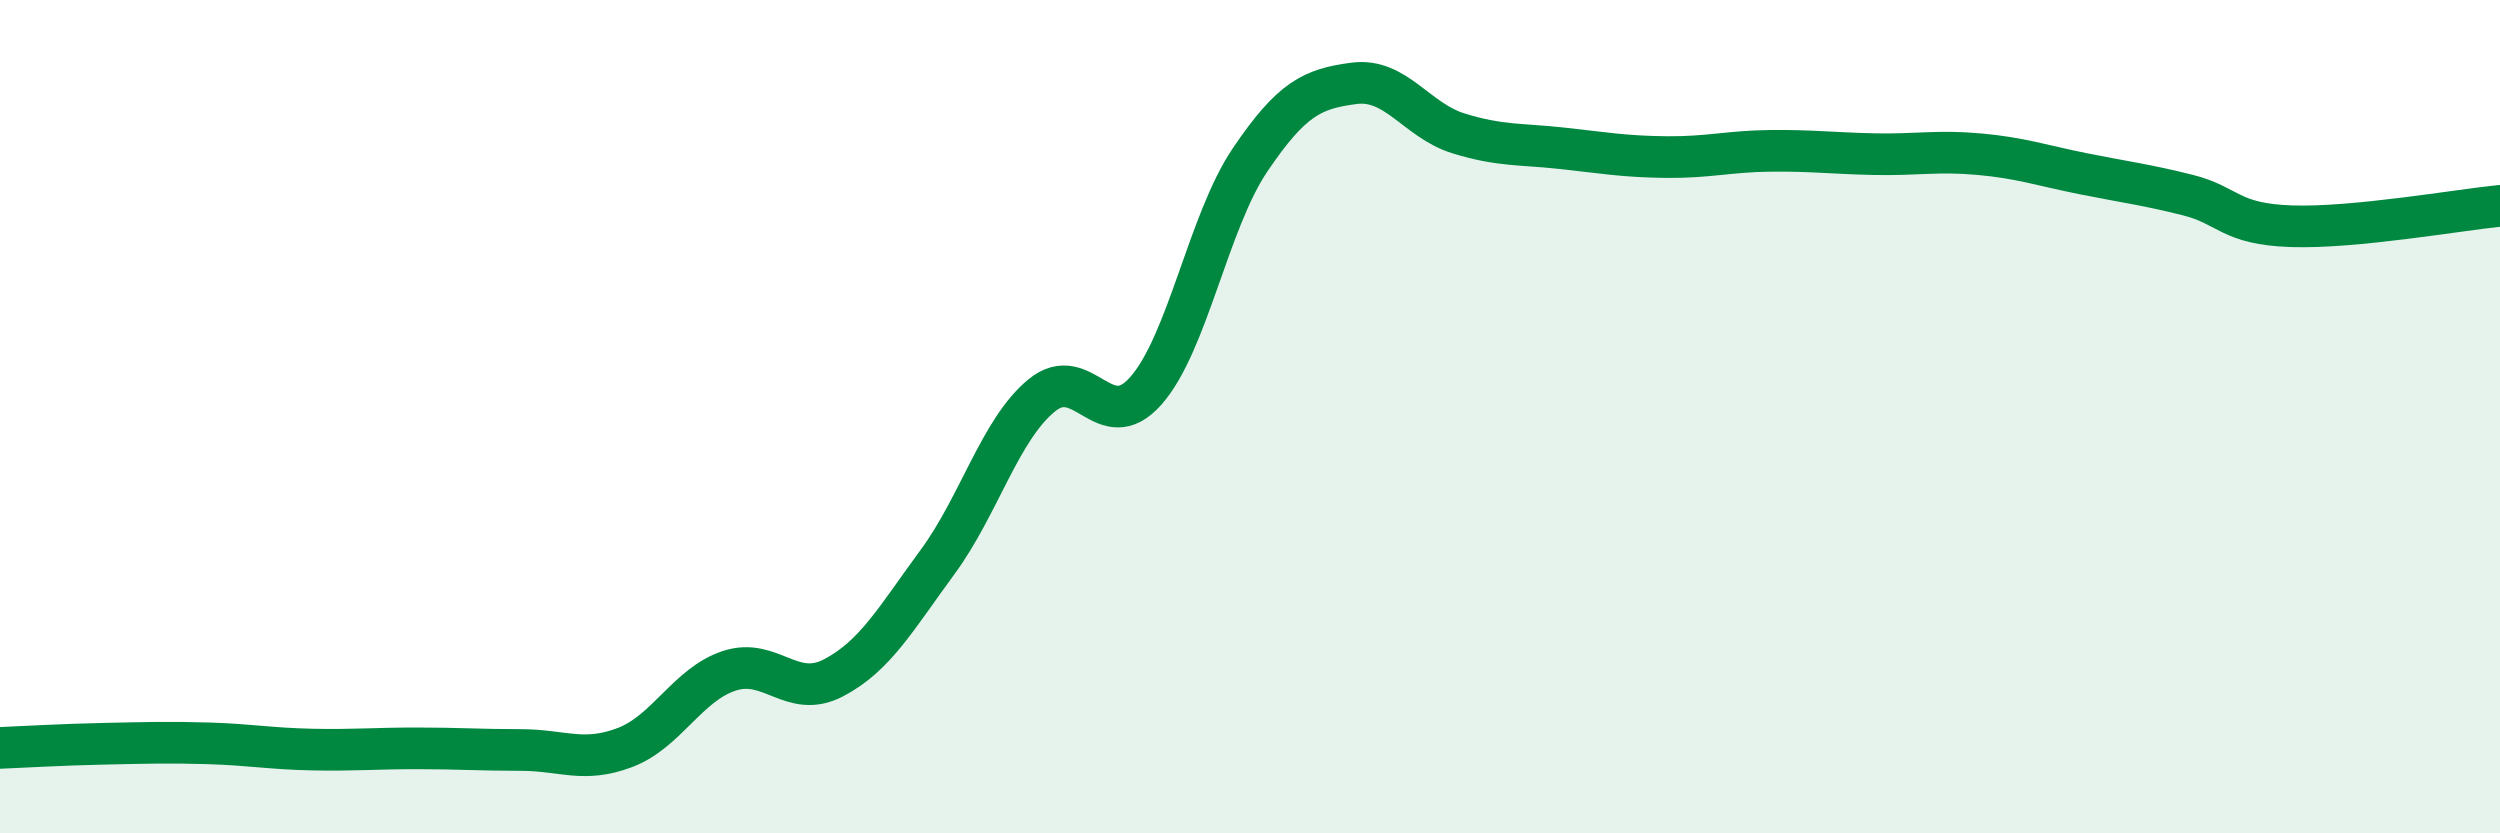 
    <svg width="60" height="20" viewBox="0 0 60 20" xmlns="http://www.w3.org/2000/svg">
      <path
        d="M 0,17.95 C 0.5,17.93 1.5,17.87 2.5,17.85 C 3.5,17.83 4,17.81 5,17.84 C 6,17.87 6.5,17.97 7.5,17.99 C 8.5,18.01 9,17.96 10,17.96 C 11,17.96 11.5,18 12.5,18 C 13.5,18 14,18.32 15,17.94 C 16,17.56 16.5,16.43 17.5,16.1 C 18.5,15.77 19,16.79 20,16.27 C 21,15.75 21.5,14.85 22.5,13.49 C 23.5,12.13 24,10.31 25,9.49 C 26,8.67 26.5,10.51 27.5,9.38 C 28.5,8.25 29,5.32 30,3.84 C 31,2.36 31.5,2.13 32.5,2 C 33.5,1.87 34,2.89 35,3.2 C 36,3.51 36.5,3.45 37.5,3.56 C 38.5,3.67 39,3.76 40,3.77 C 41,3.78 41.5,3.63 42.5,3.62 C 43.5,3.61 44,3.68 45,3.7 C 46,3.72 46.5,3.61 47.5,3.7 C 48.5,3.79 49,3.97 50,4.17 C 51,4.37 51.5,4.43 52.5,4.68 C 53.5,4.93 53.5,5.38 55,5.43 C 56.5,5.48 59,5.04 60,4.94L60 20L0 20Z"
        fill="#008740"
        opacity="0.1"
        stroke-linecap="round"
        stroke-linejoin="round"
      />
      <path
        d="M 0,17.95 C 0.5,17.93 1.5,17.87 2.5,17.85 C 3.5,17.83 4,17.81 5,17.84 C 6,17.87 6.5,17.97 7.5,17.99 C 8.5,18.01 9,17.96 10,17.96 C 11,17.96 11.5,18 12.5,18 C 13.5,18 14,18.32 15,17.94 C 16,17.56 16.5,16.43 17.5,16.1 C 18.5,15.77 19,16.79 20,16.27 C 21,15.75 21.5,14.85 22.5,13.49 C 23.5,12.13 24,10.31 25,9.49 C 26,8.67 26.5,10.51 27.5,9.38 C 28.5,8.25 29,5.32 30,3.84 C 31,2.36 31.5,2.13 32.5,2 C 33.5,1.87 34,2.89 35,3.2 C 36,3.51 36.5,3.45 37.5,3.56 C 38.5,3.67 39,3.76 40,3.77 C 41,3.78 41.5,3.63 42.5,3.62 C 43.5,3.61 44,3.68 45,3.7 C 46,3.72 46.5,3.61 47.5,3.7 C 48.5,3.79 49,3.97 50,4.17 C 51,4.37 51.5,4.43 52.5,4.68 C 53.5,4.93 53.5,5.38 55,5.43 C 56.5,5.48 59,5.04 60,4.94"
        stroke="#008740"
        stroke-width="1"
        fill="none"
        stroke-linecap="round"
        stroke-linejoin="round"
      />
    </svg>
  